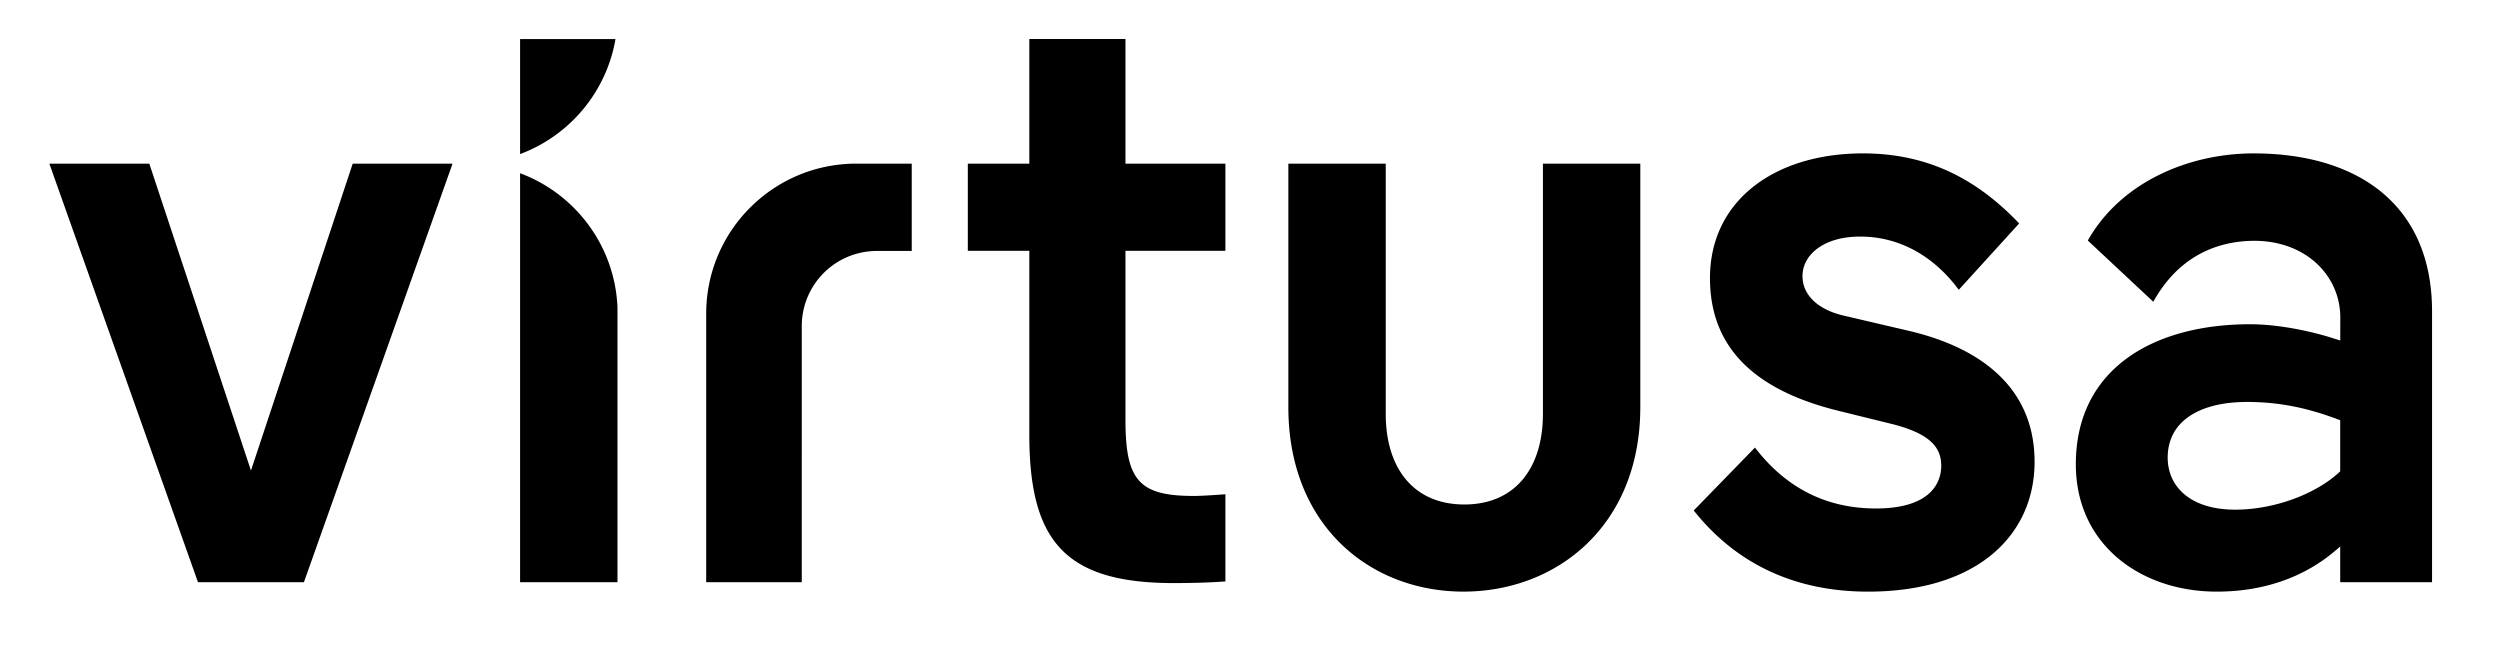 <svg class="header__logo"
  xmlns="http://www.w3.org/2000/svg"
  xmlns:xlink="http://www.w3.org/1999/xlink" viewBox="0 0 285 76">
  <defs>
    <path id="a" d="M-41-42.173h364.879V113H-41z"/>
  </defs>
  <clipPath id="b">
    <use xlink:href="#a" overflow="visible"/>
  </clipPath>
  <path clip-path="url(#b)" fill="currentcolor" d="M166.836 67.444c-10.614 0-19.964-7.498-19.964-21.034V18.656h11.103v28.533c0 6.233 3.214 10.323 8.959 10.323s8.959-4.09 8.959-10.323V18.656h11.102V46.41c-.001 13.536-9.544 21.034-20.159 21.034M70.166 4.454H59.29v13.11c5.623-2.096 9.836-7.053 10.876-13.11M59.29 19.748v46.625h11.102V34.992c-.314-7.009-4.832-12.907-11.102-15.244M97.598 18.655c-9.441.01-17.092 7.666-17.092 17.11v30.609h10.896V37.165a8.556 8.556 0 018.556-8.555h3.98v-9.955h-6.34zM217.724 37.743l-7.499-1.753a9.387 9.387 0 01-.992-.278c-2.169-.724-3.748-2.181-3.748-4.24 0-2.446 2.447-4.502 6.559-4.502 5.382 0 9.101 3.132 11.255 6.068l6.888-7.568c-4.381-4.576-9.834-7.983-17.817-7.983-10.03 0-17.432 5.356-17.432 14.218 0 8.277 5.551 12.854 14.51 15.095l6.33 1.559c.79.202 1.476.421 2.068.657 2.604 1.026 3.455 2.379 3.455 4.058 0 2.348-1.664 4.893-7.438 4.893-5.675 0-10.272-2.348-13.797-6.944l-6.979 7.172c3.7 4.675 9.836 9.252 19.866 9.252 12.562 0 18.989-6.525 18.989-14.803-.001-8.376-6.039-12.954-14.218-14.901M139.697 56.346c-.325.025-2.568.192-3.56.192l-.014-.001-.029.001c-6.232 0-7.791-1.754-7.791-8.667V28.589h11.394v-9.933h-11.394V4.445h-10.961v14.211h-7.011v9.933h7.011v20.938c0 12.076 3.993 16.944 16.458 16.944 3.502 0 5.592-.166 5.897-.19v-9.935zM51.591 18.656L34.646 66.374H22.571L5.626 18.656h11.395l11.588 34.988 11.599-34.988zM266.346 62.673c.146-.119.299-.254.437-.374v4.074h10.471v-30.87c0-12.173-8.474-18.016-20.354-18.016-7.302 0-15.093 3.214-18.891 9.932l7.469 6.984c3.033-5.481 7.634-6.901 11.354-6.949 5.906-.076 9.964 3.873 9.964 8.767l-.008 2.603c-.199-.07-.414-.14-.636-.21v.006c-.331-.11-.717-.229-1.14-.349-.097-.027-.194-.056-.294-.082-.065-.019-.132-.036-.199-.054-.115-.03-.23-.062-.348-.092l-.338-.085a7.382 7.382 0 01-.159-.04c-2.077-.503-4.71-.954-7.163-.954-11.004 0-19.866 5.064-19.866 15.971 0 9.154 7.401 14.511 16.068 14.511 6.134-.001 10.614-2.144 13.633-4.773m-11.531-4.572c-5.202 0-7.699-2.706-7.699-5.932 0-4.162 3.641-6.347 9.053-6.347 4.266 0 7.595.936 10.613 2.081v5.827c-2.602 2.498-7.388 4.371-11.967 4.371"/>
</svg>
